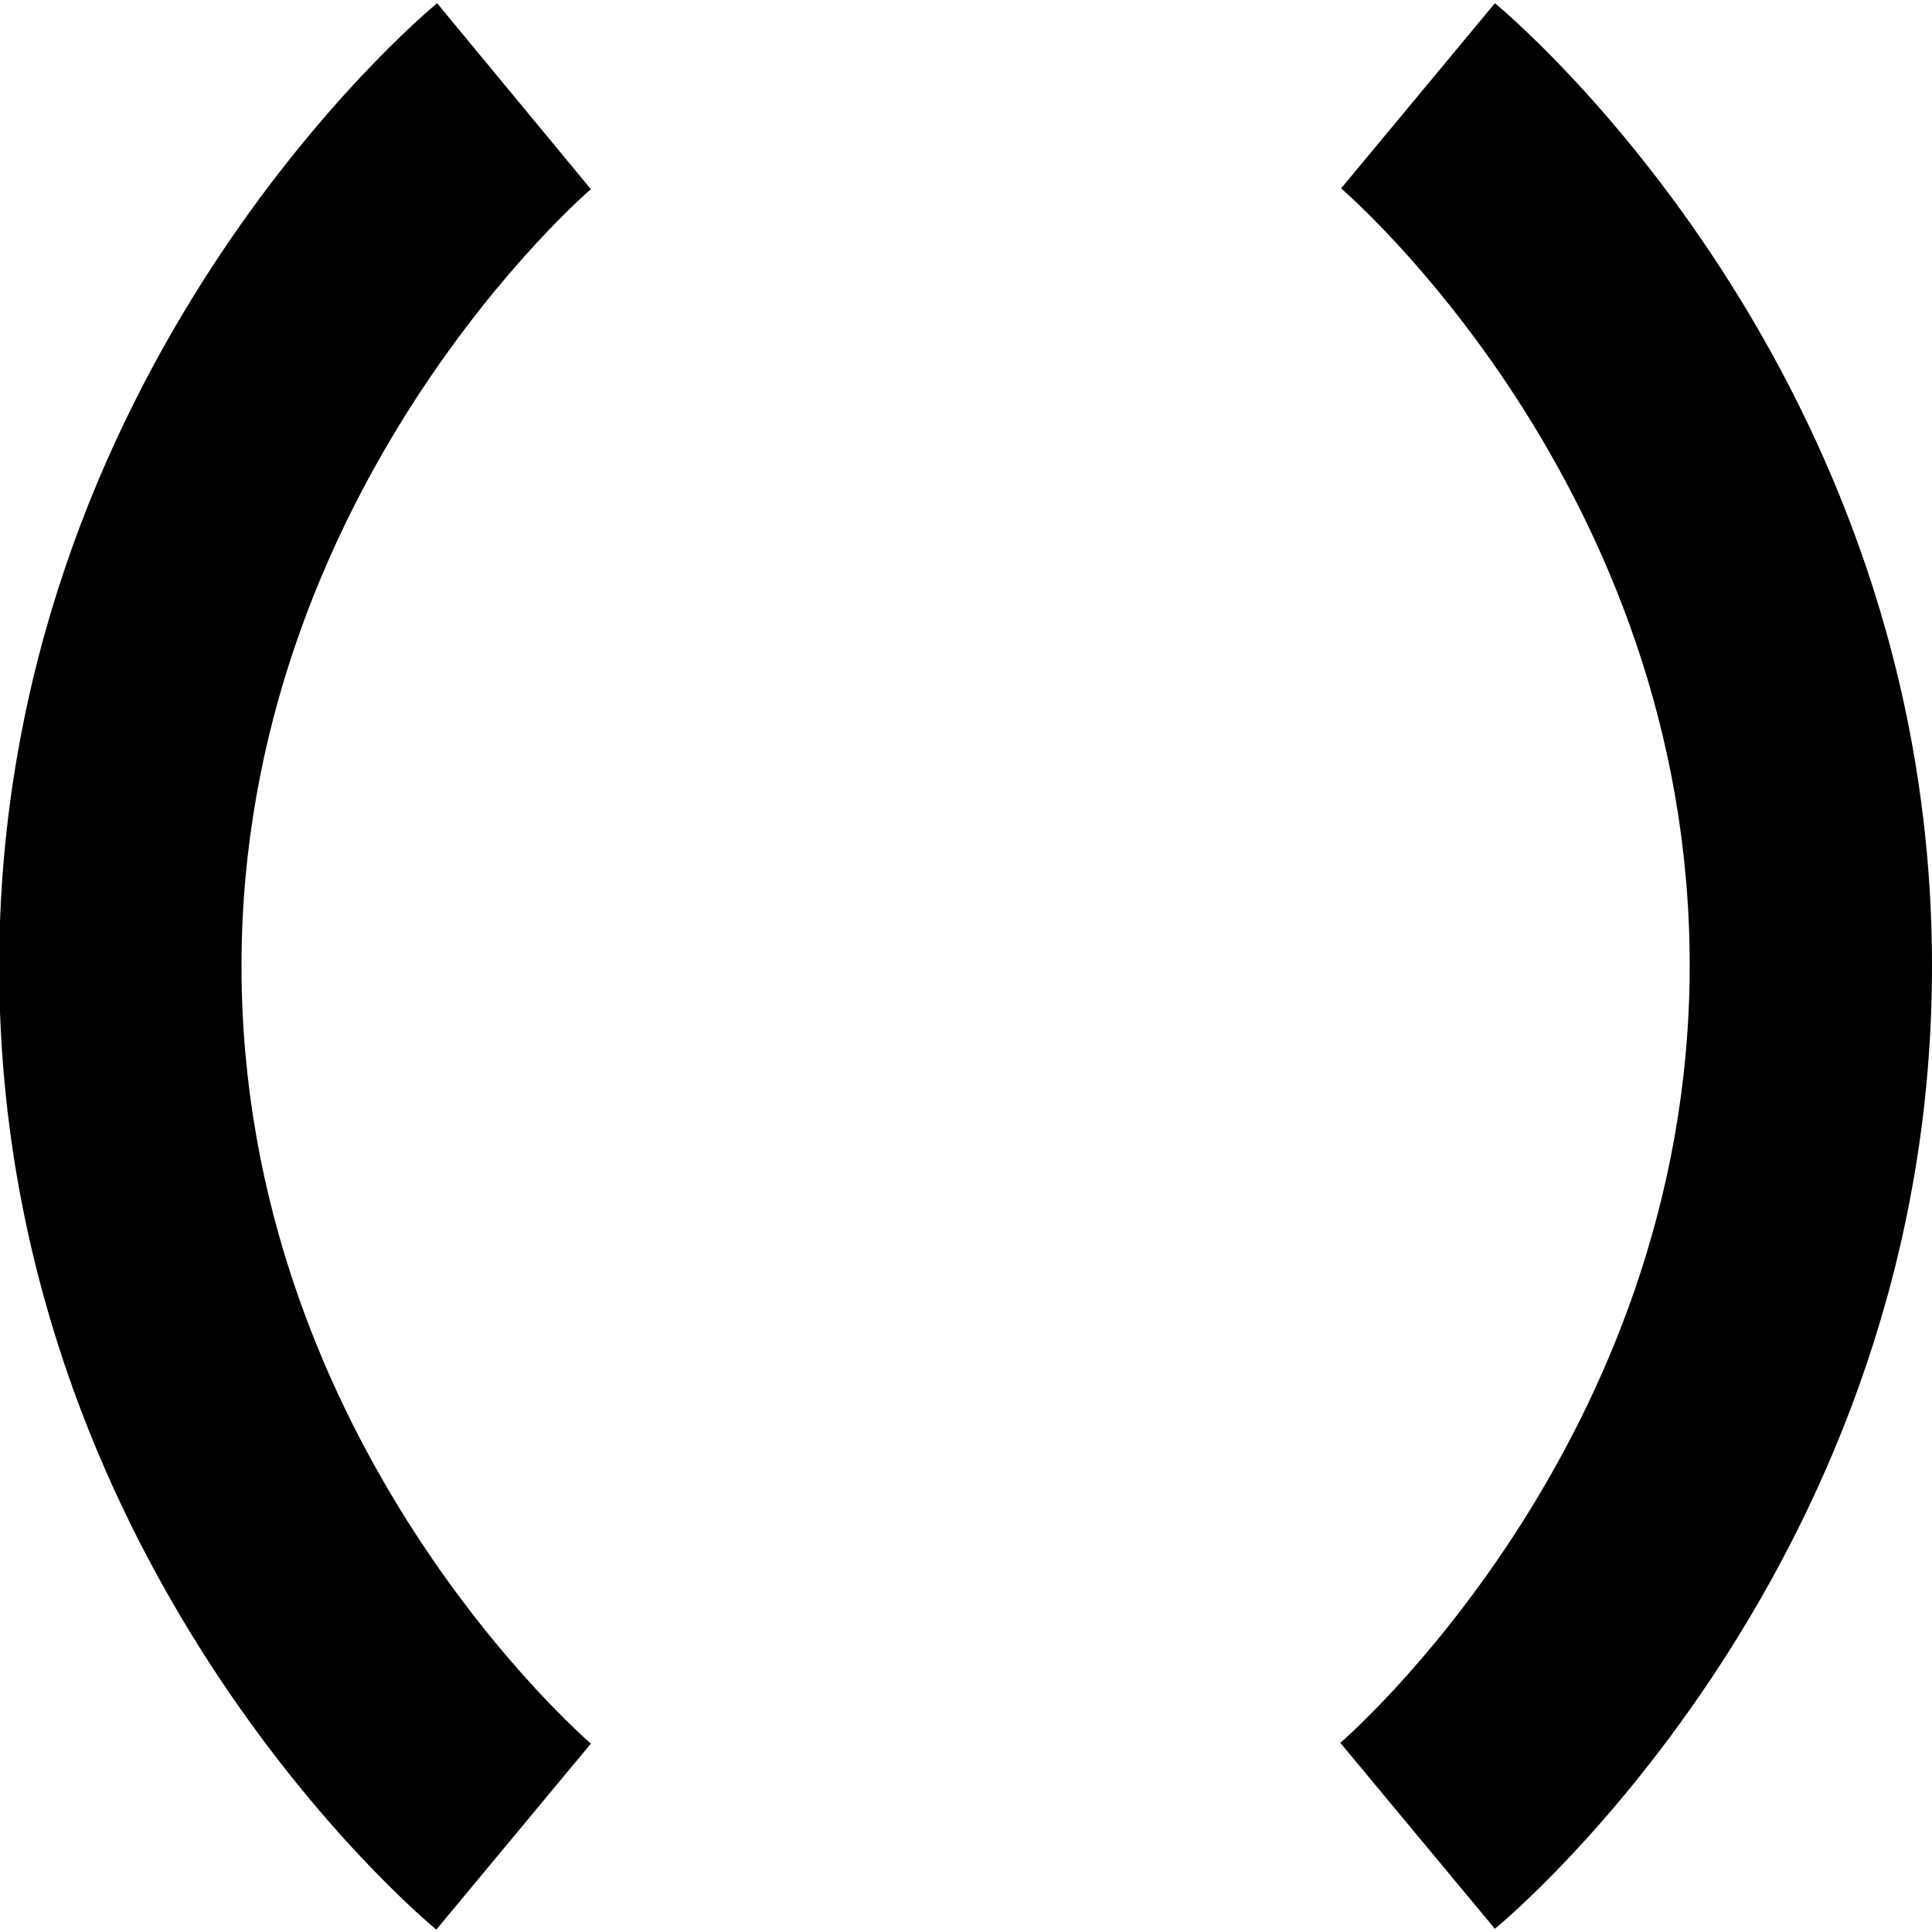 <?xml version="1.0" encoding="UTF-8"?>
<svg xmlns="http://www.w3.org/2000/svg" id="Layer_1" data-name="Layer 1" viewBox="0 0 24 24" width="512" height="512"><path d="M7.34,21.66l-1.92,2.31c-.22-.18-5.43-4.58-5.43-11.96S5.21,.22,5.43,.04l1.91,2.31S3,6.06,3,12s4.3,9.62,4.34,9.66ZM24,12c0,7.39-5.21,11.78-5.43,11.96l-1.92-2.31s4.34-3.71,4.34-9.66S16.7,2.38,16.66,2.34L18.57,.04c.22,.18,5.43,4.58,5.43,11.96Z"/></svg>
